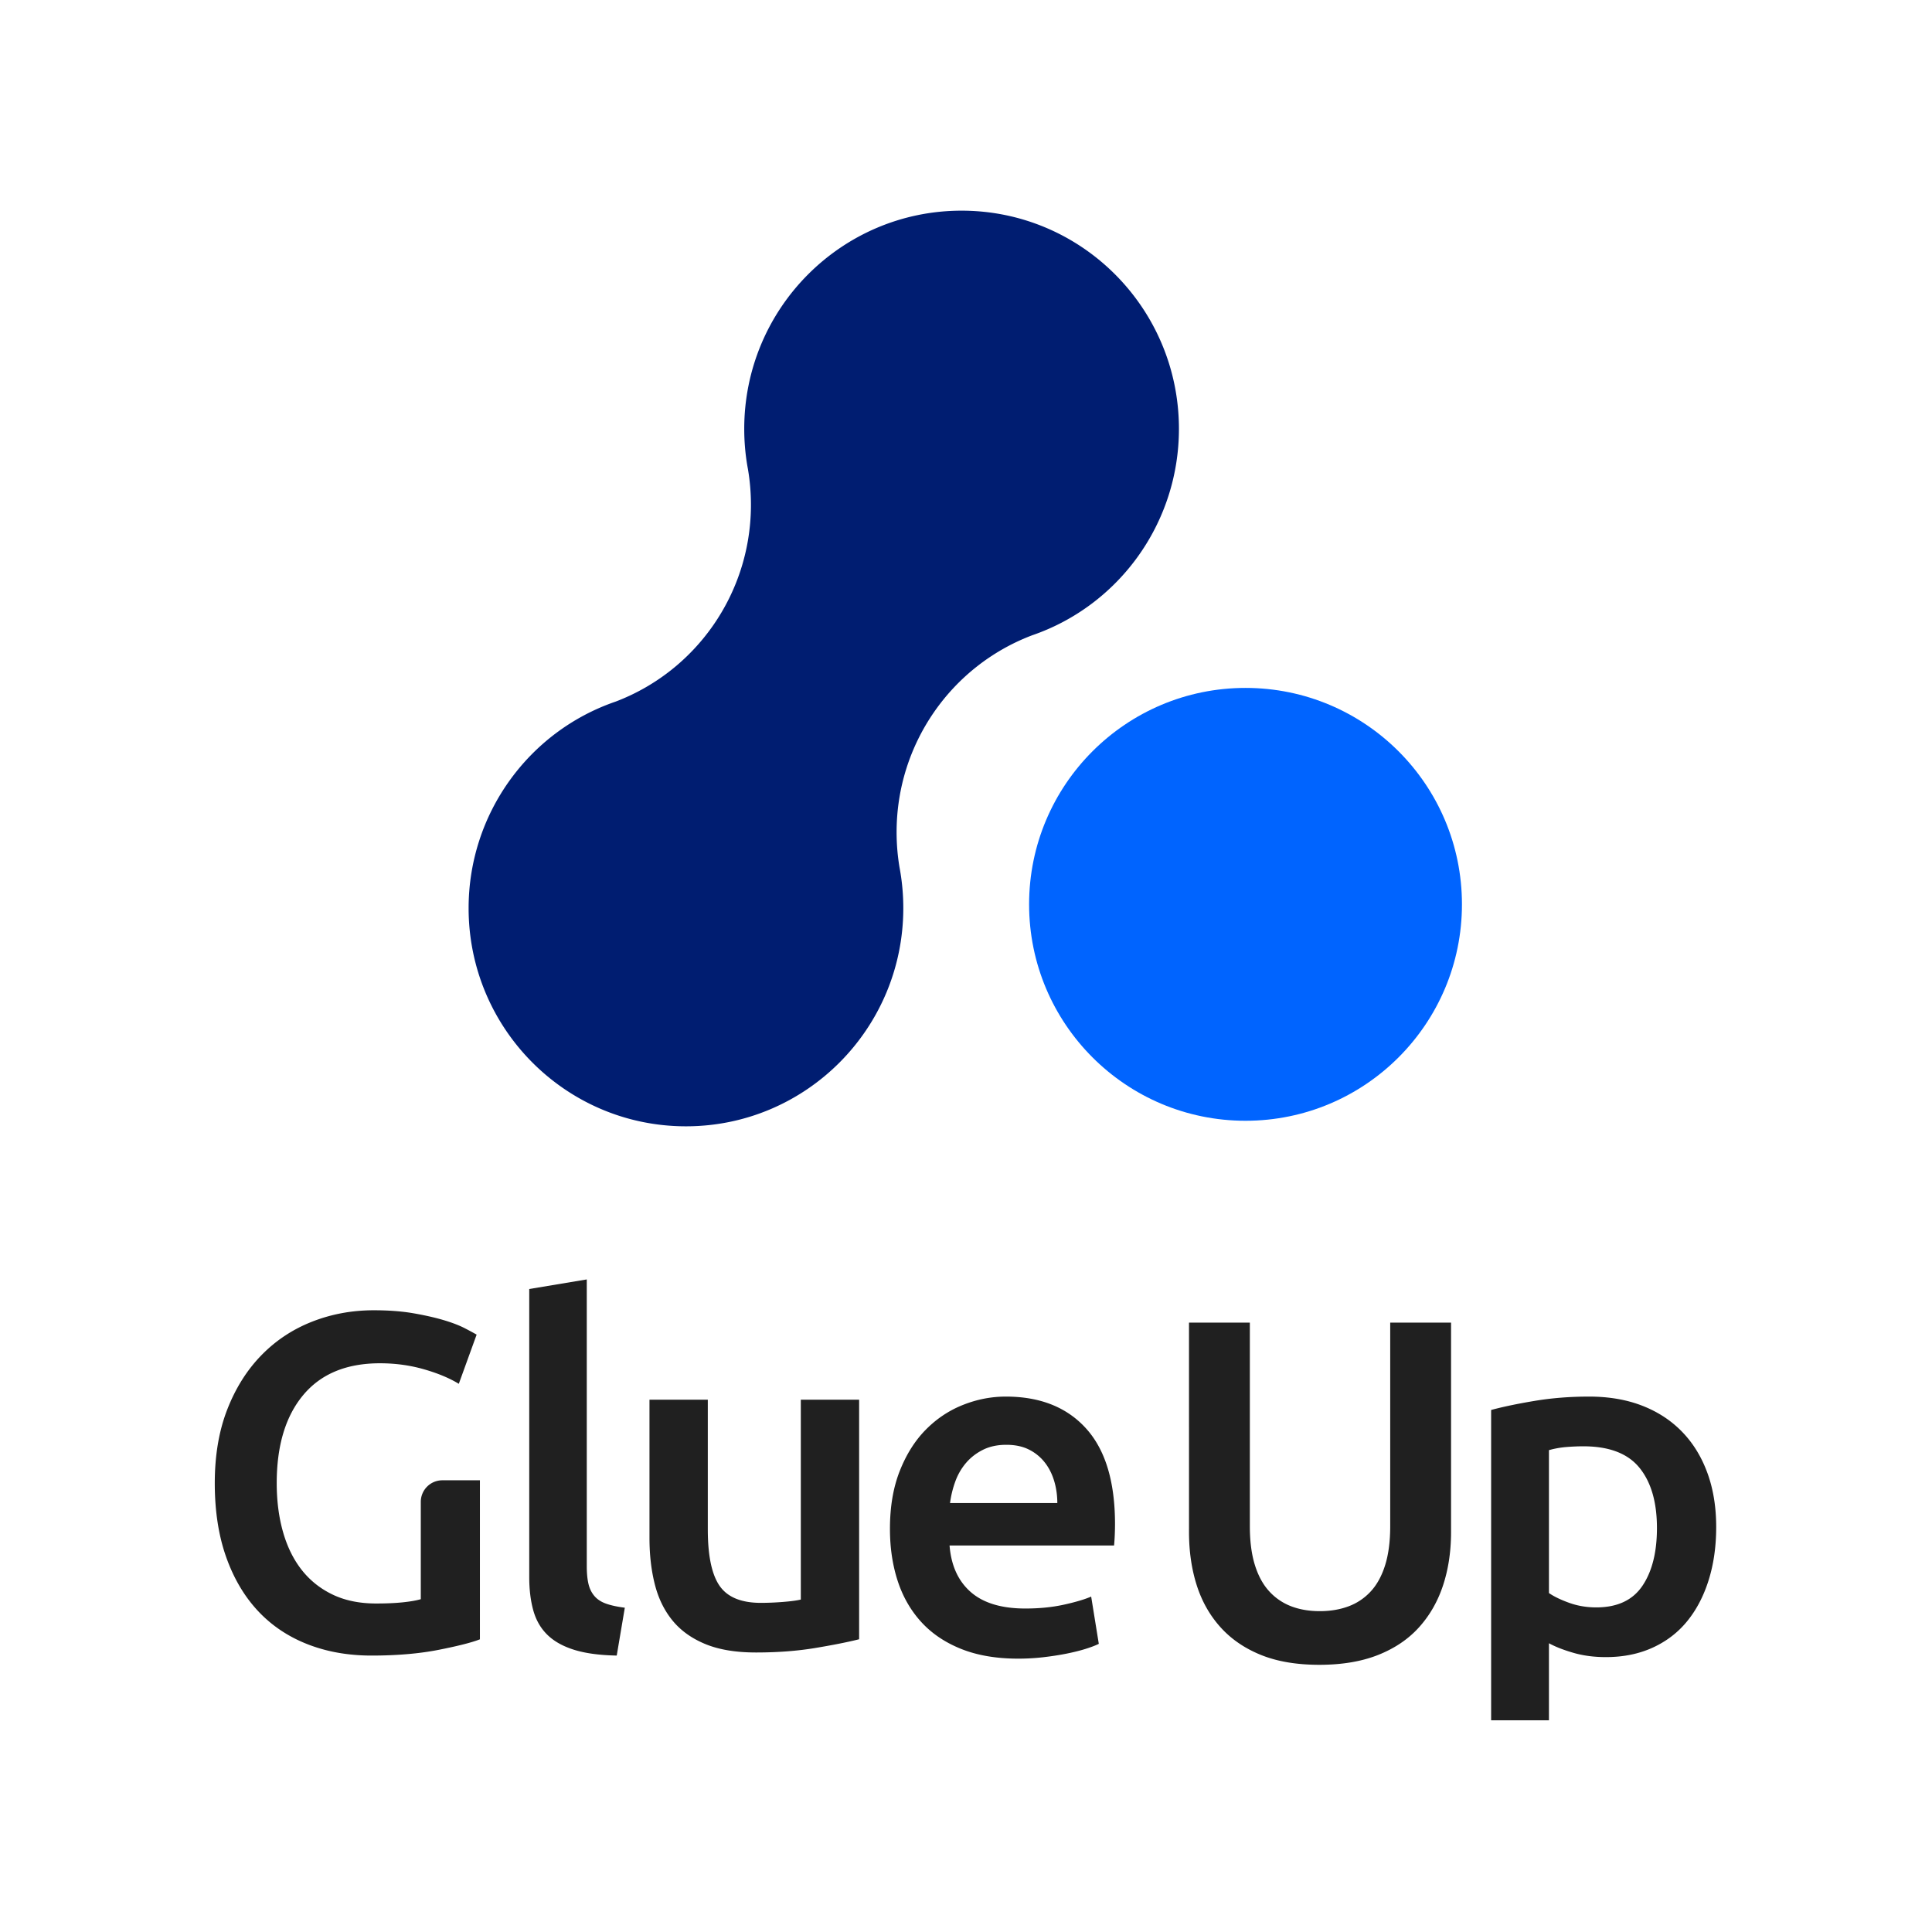<svg xmlns="http://www.w3.org/2000/svg" viewBox="0 0 376 376"><g fill="none" fill-rule="evenodd"><path fill="#202020" fill-rule="nonzero" d="M309.264 271.8c3.843 0 7.284.59 10.322 1.768 3.038 1.178 5.626 2.868 7.765 5.07 2.139 2.201 3.782 4.868 4.929 8 1.147 3.132 1.72 6.652 1.72 10.56 0 3.72-.48 7.132-1.441 10.233-.961 3.1-2.34 5.768-4.139 8-1.798 2.233-4.045 3.97-6.742 5.21-2.696 1.24-5.75 1.86-9.16 1.86-2.293 0-4.401-.279-6.323-.837-1.762-.511-3.237-1.075-4.426-1.691l-.317-.17V334.8H290.2v-60.395c2.294-.62 5.115-1.21 8.462-1.768 3.348-.558 6.882-.837 10.602-.837Zm-66.023-14.4v39.603l.004.583c.04 2.699.366 5.028.975 6.989.653 2.1 1.585 3.81 2.797 5.127a11.152 11.152 0 0 0 4.289 2.916c1.647.627 3.496.94 5.547.94 2.052 0 3.916-.313 5.595-.94a11.086 11.086 0 0 0 4.335-2.916c1.212-1.317 2.144-3.026 2.797-5.127.653-2.1.979-4.625.979-7.572V257.4H282.4v40.731l-.006.702c-.06 3.491-.57 6.706-1.532 9.646-1.026 3.135-2.58 5.863-4.662 8.184-2.082 2.32-4.74 4.123-7.972 5.409-3.232 1.285-7.055 1.928-11.468 1.928s-8.205-.643-11.375-1.928c-3.17-1.286-5.796-3.089-7.878-5.41-2.082-2.32-3.62-5.048-4.615-8.183-.995-3.136-1.492-6.585-1.492-10.348V257.4h11.84Zm-47.491 14.4c6.68 0 11.893 2.075 15.636 6.224 3.743 4.15 5.614 10.342 5.614 18.58 0 .619-.015 1.315-.046 2.09-.025.619-.06 1.189-.104 1.709l-.036.38H184.8l.037.415c.372 3.702 1.736 6.583 4.092 8.643 2.444 2.137 5.985 3.205 10.625 3.205 2.722 0 5.212-.248 7.47-.743 2.108-.463 3.798-.952 5.07-1.468l.266-.112 1.485 9.197-.215.104c-.596.278-1.375.569-2.337.872-1.083.34-2.32.65-3.712.929-1.392.278-2.892.51-4.5.696a42.832 42.832 0 0 1-4.919.279c-4.268 0-7.98-.635-11.135-1.904-3.155-1.27-5.754-3.035-7.795-5.295-2.042-2.26-3.557-4.924-4.547-7.99-.99-3.065-1.485-6.425-1.485-10.079 0-4.273.634-8.02 1.902-11.24 1.269-3.22 2.954-5.9 5.058-8.036 2.103-2.136 4.516-3.747 7.238-4.83 2.722-1.084 5.506-1.626 8.352-1.626ZM72.76 255c2.922 0 5.525.201 7.808.604 2.284.403 4.247.852 5.891 1.348 1.644.496 2.999 1.022 4.064 1.58a66.16 66.16 0 0 1 2.238 1.208l-3.47 9.574c-1.827-1.116-4.095-2.06-6.805-2.835-2.709-.775-5.555-1.162-8.539-1.162-6.514 0-11.492 2.06-14.932 6.18-3.44 4.122-5.16 9.838-5.16 17.15 0 3.47.411 6.645 1.233 9.526.822 2.882 2.04 5.345 3.653 7.39 1.614 2.044 3.623 3.64 6.028 4.786 2.405 1.147 5.22 1.72 8.448 1.72 2.009 0 3.744-.078 5.205-.232 1.462-.155 2.618-.357 3.47-.605V292.29a4.2 4.2 0 0 1 4.2-4.2H93.4v30.95c-1.583.62-4.262 1.302-8.037 2.046-3.775.743-8.128 1.115-13.06 1.115-4.566 0-8.737-.744-12.512-2.23-3.774-1.488-6.986-3.657-9.635-6.507-2.648-2.85-4.703-6.351-6.164-10.503-1.461-4.151-2.192-8.923-2.192-14.314 0-5.39.807-10.162 2.42-14.313 1.614-4.152 3.82-7.668 6.621-10.55 2.801-2.88 6.089-5.065 9.864-6.552C64.48 255.744 68.498 255 72.76 255Zm41.437-6v55.785c0 1.366.108 2.514.324 3.446.216.93.601 1.722 1.157 2.374.555.652 1.31 1.149 2.267 1.49.956.342 2.174.606 3.655.792l-1.573 9.313c-3.331-.062-6.092-.435-8.282-1.118-2.19-.683-3.933-1.66-5.229-2.933-1.295-1.273-2.205-2.856-2.73-4.75-.524-1.893-.786-4.05-.786-6.472v-56.064L114.197 249Zm23.552 23.4v25.198l.003.51c.049 4.883.814 8.392 2.295 10.525 1.532 2.207 4.205 3.31 8.02 3.31 1.375 0 2.829-.06 4.36-.183 1.533-.123 2.674-.276 3.424-.46v-38.9H167.2v46.625l-.393.098c-2.133.52-4.847 1.055-8.142 1.603-3.502.583-7.347.874-11.537.874-3.939 0-7.237-.552-9.895-1.655-2.657-1.104-4.783-2.637-6.378-4.598-1.594-1.962-2.735-4.307-3.423-7.036-.688-2.728-1.032-5.717-1.032-8.966V272.4h11.349Zm170.399 9.075c-1.054 0-2.155.047-3.302.14-.955.077-1.9.23-2.835.458l-.559.146v27.817c.992.682 2.31 1.317 3.952 1.907 1.643.589 3.395.883 5.255.883 4.091 0 7.083-1.395 8.973-4.186 1.891-2.79 2.837-6.543 2.837-11.257 0-5.023-1.132-8.93-3.395-11.721-2.262-2.791-5.905-4.187-10.926-4.187Zm-112.306-.292c-1.732 0-3.248.325-4.547.975-1.299.65-2.397 1.502-3.294 2.555a11.68 11.68 0 0 0-2.088 3.623 19.668 19.668 0 0 0-.944 3.647l-.077.533h20.88c0-1.548-.217-3.02-.65-4.413-.433-1.393-1.067-2.6-1.902-3.623a8.998 8.998 0 0 0-3.063-2.415c-1.206-.588-2.644-.882-4.315-.882Z"/><g fill-rule="nonzero"><path fill="#001D71" d="M187.14 41c-23.36 0-42.298 19.012-42.298 42.464 0 2.393.197 4.763.587 7.093l.074.424.051.272c.393 2.287.593 4.628.593 6.996l-.003.517c-.21 16.867-10.67 31.714-26.098 37.689l-.293.11c-16.945 5.842-28.553 21.894-28.553 40.171 0 23.452 18.938 42.464 42.3 42.464 23.36 0 42.298-19.012 42.298-42.464 0-2.69-.249-5.35-.74-7.955a41.348 41.348 0 0 1-.565-6.83c0-17.169 10.625-32.332 26.358-38.304 16.952-5.816 28.589-21.883 28.589-40.183 0-23.452-18.938-42.464-42.3-42.464Z"/><path fill="#0064FF" d="M242.4 133.88c-23.262 0-42.12 18.858-42.12 42.12 0 23.262 18.858 42.12 42.12 42.12 23.262 0 42.12-18.858 42.12-42.12 0-23.262-18.858-42.12-42.12-42.12Z"/></g><path d="M0 0h376v376H0z"/></g></svg>